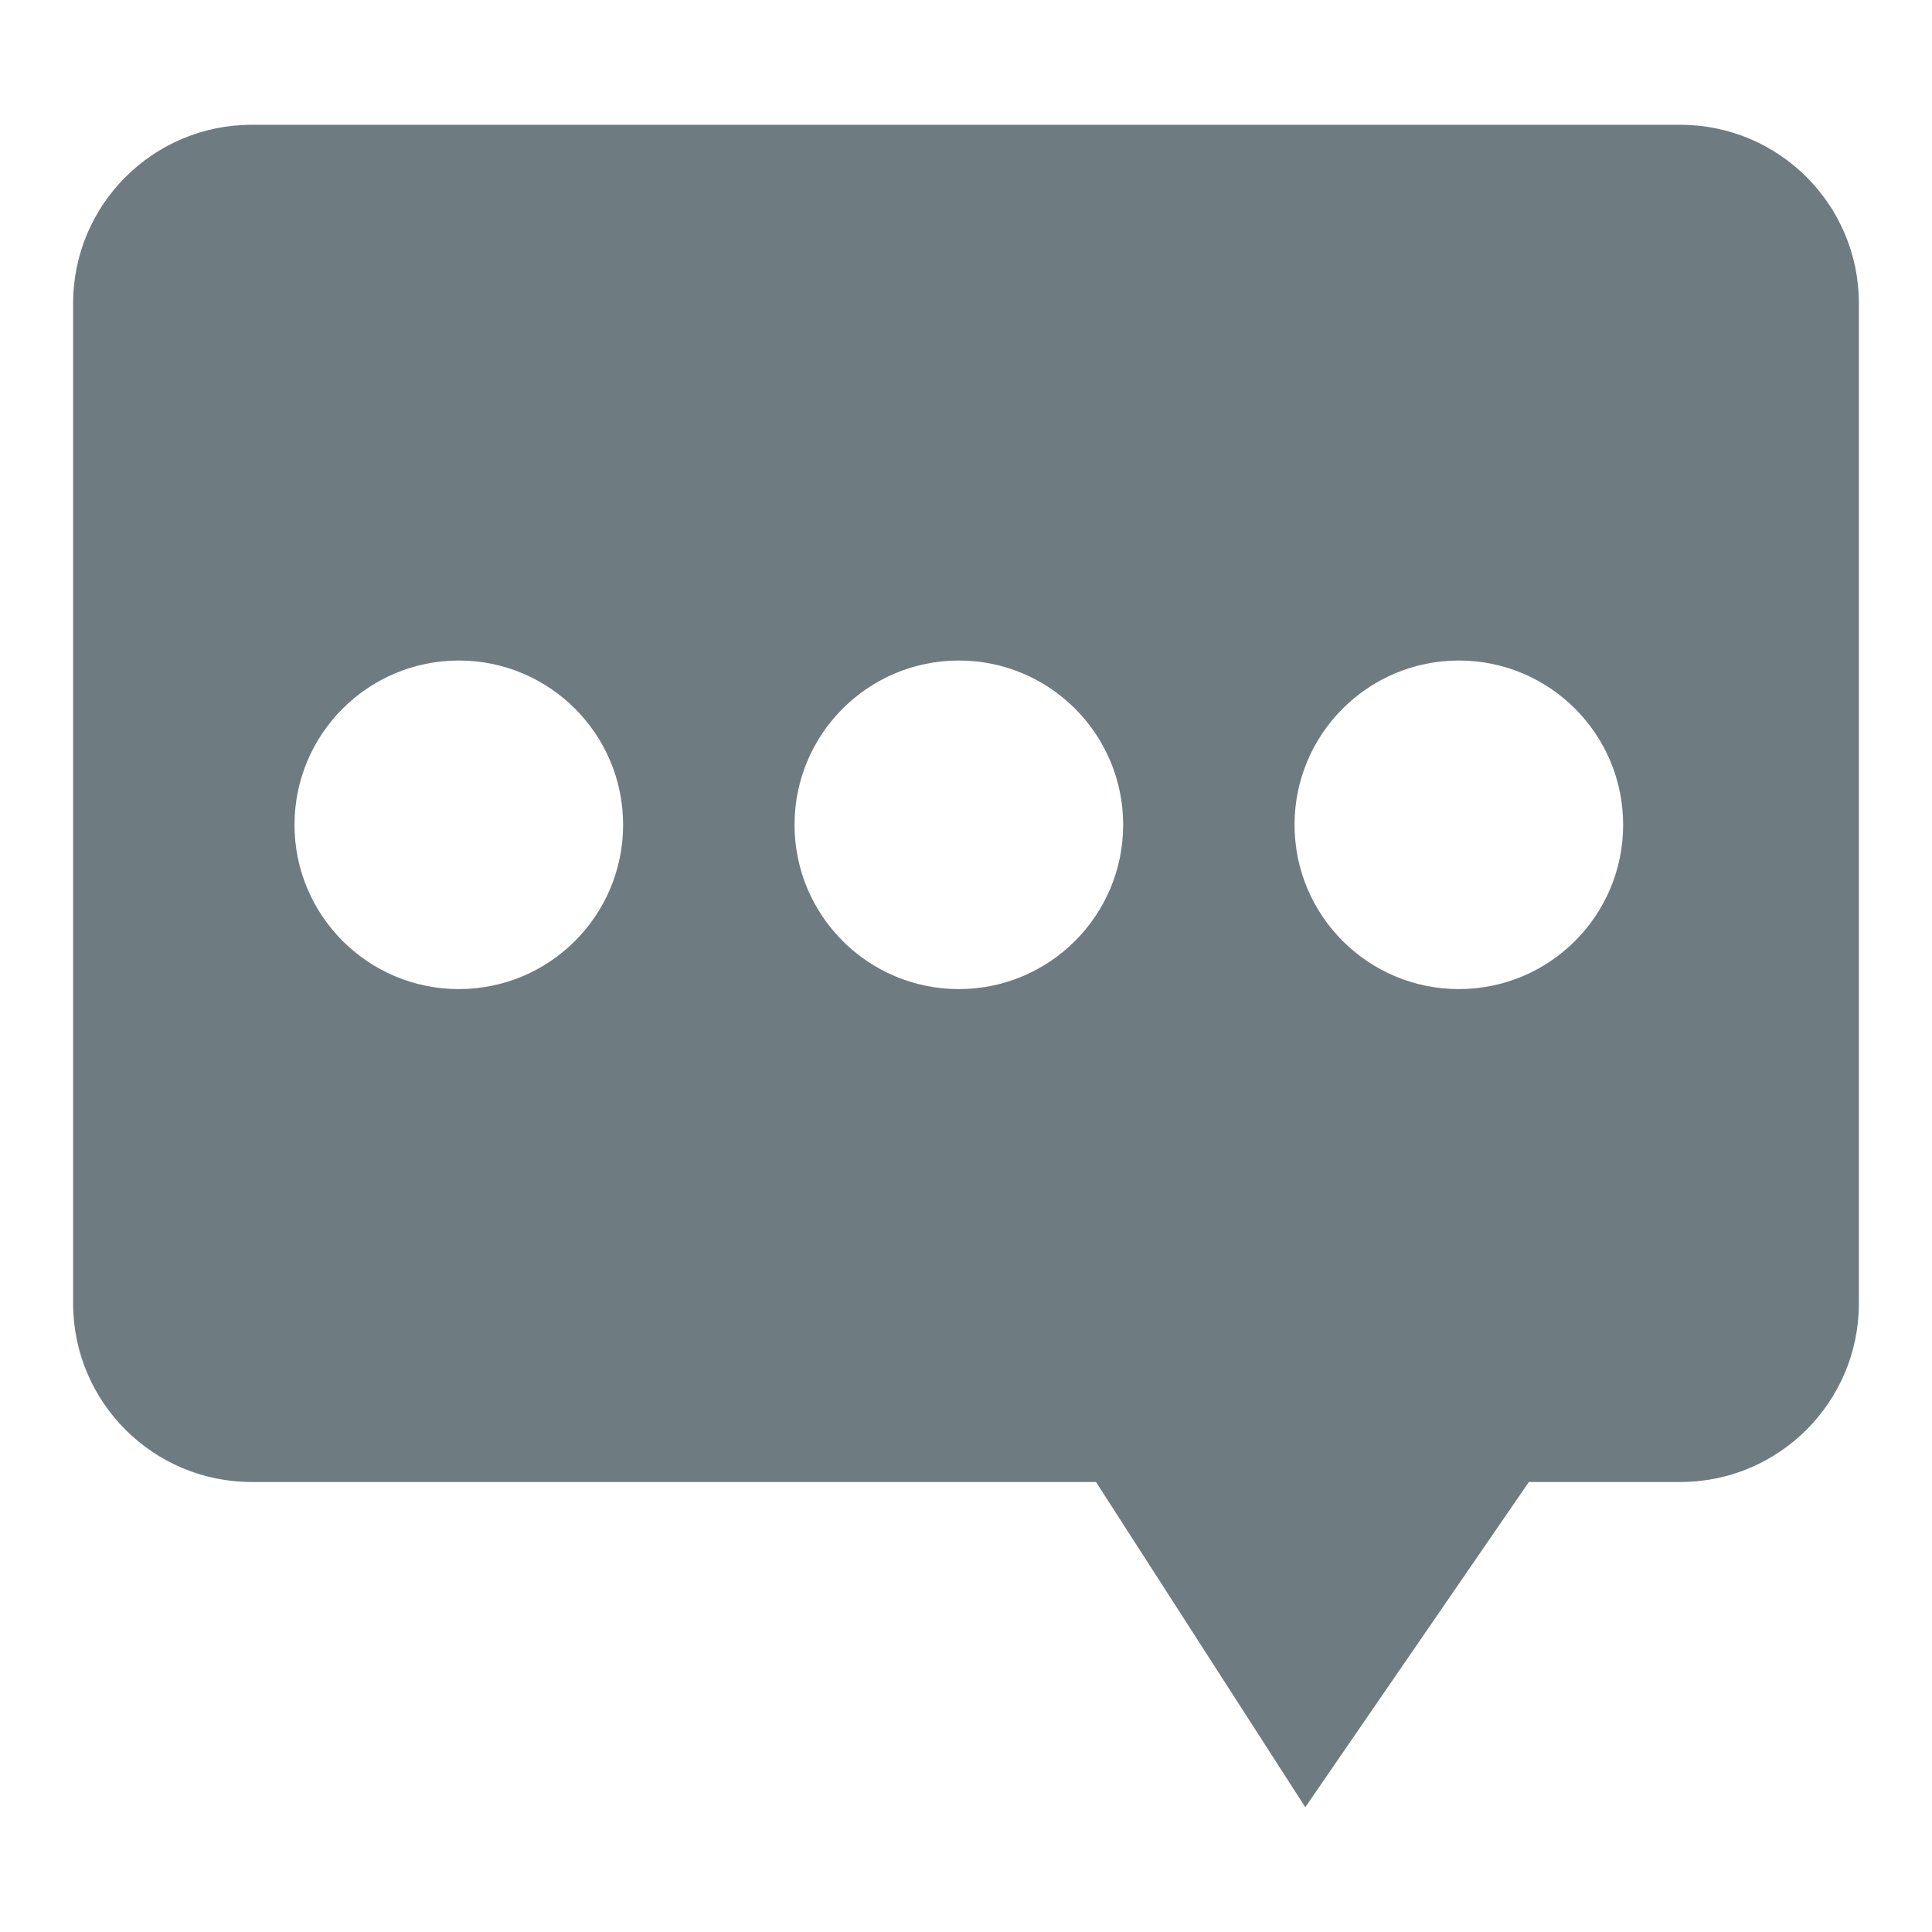 <?xml version="1.0" encoding="utf-8"?>
<!-- Generator: Adobe Illustrator 16.0.0, SVG Export Plug-In . SVG Version: 6.00 Build 0)  -->
<!DOCTYPE svg PUBLIC "-//W3C//DTD SVG 1.1//EN" "http://www.w3.org/Graphics/SVG/1.1/DTD/svg11.dtd">
<svg version="1.1" id="Ebene_1" xmlns="http://www.w3.org/2000/svg" xmlns:xlink="http://www.w3.org/1999/xlink" x="0px" y="0px"
	 width="300px" height="300px" viewBox="0 0 300 300" enable-background="new 0 0 300 300" xml:space="preserve">
<path id="message_3_" fill="#6E7C81" d="M260.918,230.125h-23.516l-34.717,50.498l-32.496-50.498H39.082
	c-15.316,0-27.729-12.424-27.729-27.73V47.107c0-15.316,12.413-27.729,27.729-27.729h221.836c15.316,0,27.729,12.414,27.729,27.729
	v155.288C288.646,217.701,276.234,230.125,260.918,230.125z M71.247,102.566c-14.087,0-25.515,11.422-25.515,25.509
	c0,14.092,11.428,25.511,25.515,25.511s25.509-11.418,25.509-25.511C96.756,113.988,85.334,102.566,71.247,102.566z M148.89,102.566
	c-14.087,0-25.514,11.422-25.514,25.509c0,14.092,11.427,25.511,25.514,25.511c14.086,0,25.514-11.418,25.514-25.511
	C174.404,113.988,162.977,102.566,148.89,102.566z M226.532,102.566c-14.087,0-25.515,11.422-25.515,25.509
	c0,14.092,11.428,25.511,25.515,25.511s25.509-11.418,25.509-25.511C252.041,113.988,240.619,102.566,226.532,102.566z"/>
</svg>
